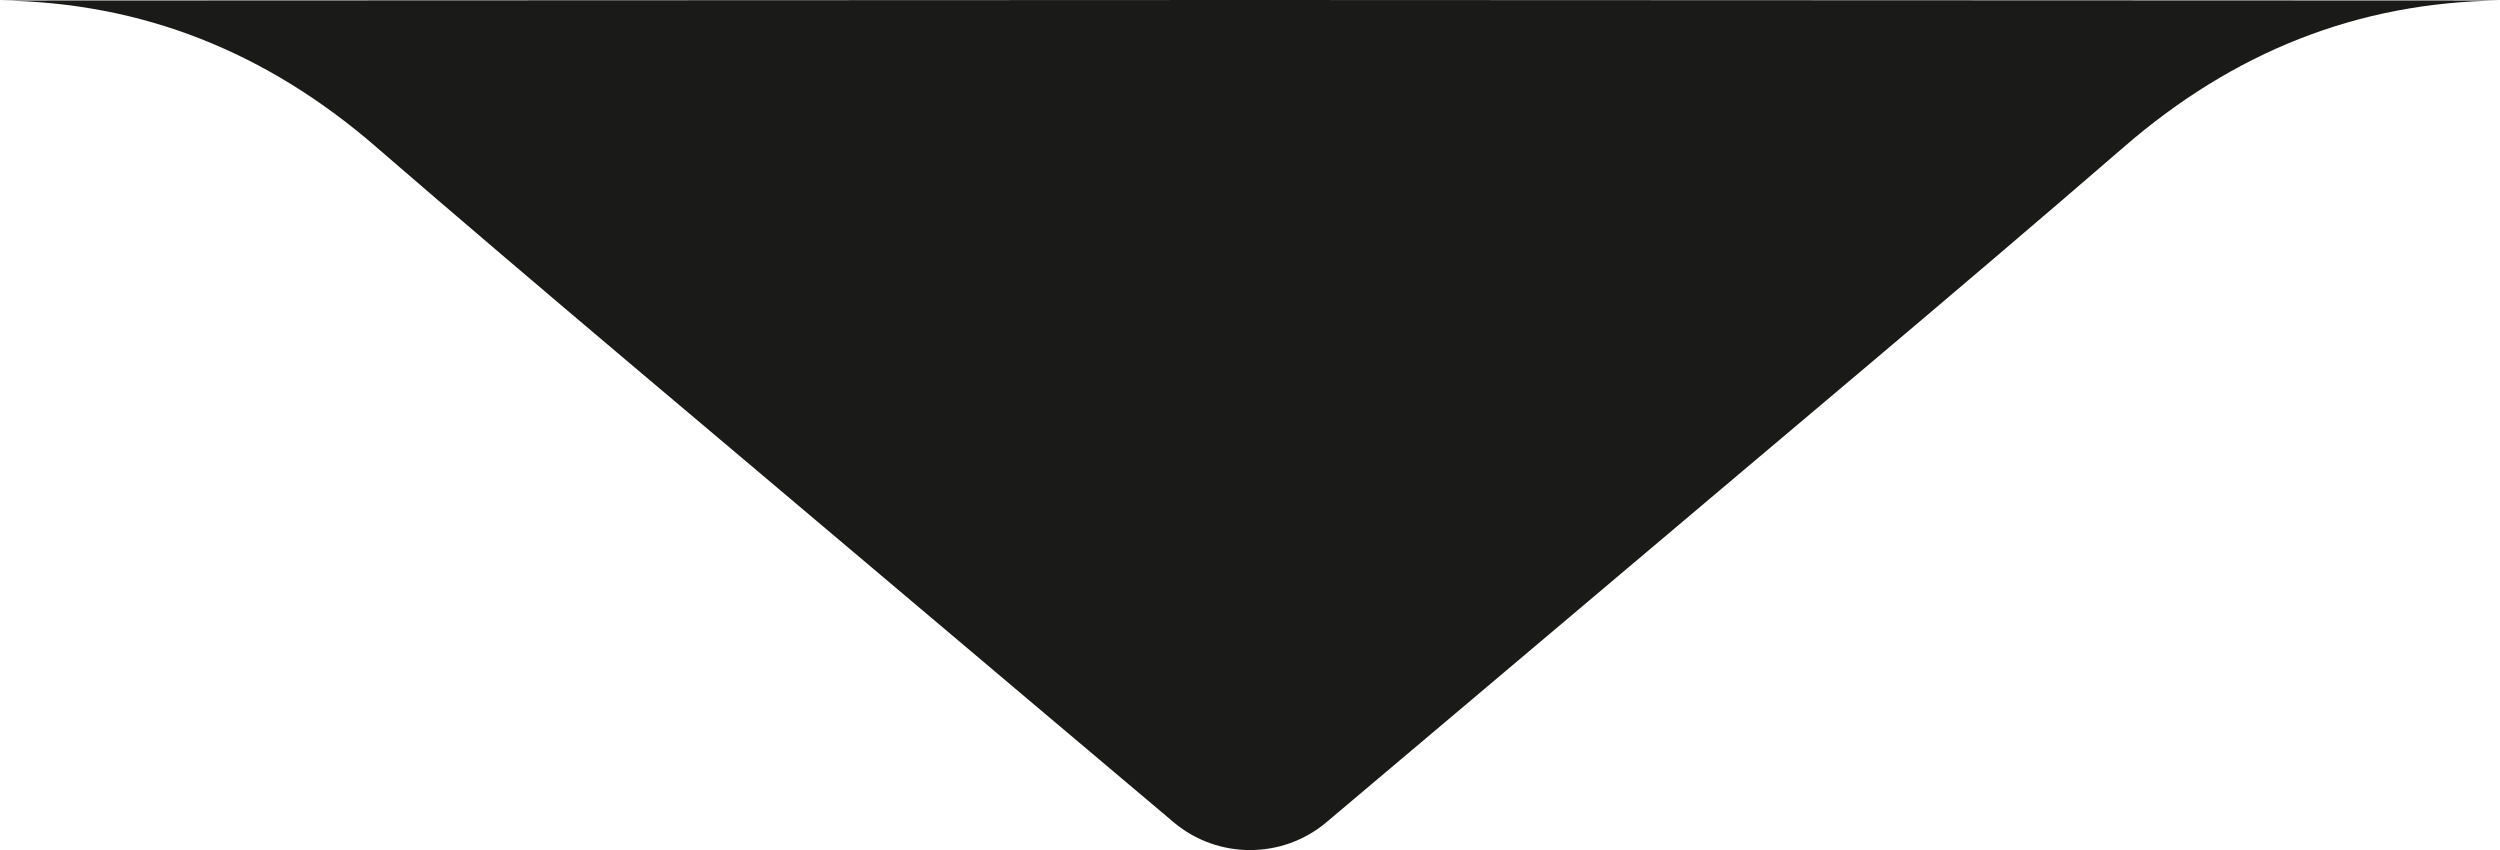 <svg xmlns="http://www.w3.org/2000/svg" id="Laag_1" viewBox="0 0 624.12 212.21"><defs><style> .cls-1 { fill: #1a1a19; } </style></defs><path class="cls-1" d="M93.79,36.59c41.96,36.28,84.55,71.83,126.9,107.66,24.04,20.34,48.13,40.6,72.19,60.92.07.06.13.11.2.17,10.95,9.17,27.03,9.17,37.98,0,.07-.06.13-.11.2-.17,24.05-20.32,48.15-40.58,72.19-60.92,42.35-35.83,84.94-71.38,126.9-107.66C557.45,13.13,588.41.53,624.12.13l-312.06-.13L0,.13c35.72.39,66.67,13,93.79,36.45Z"></path></svg>